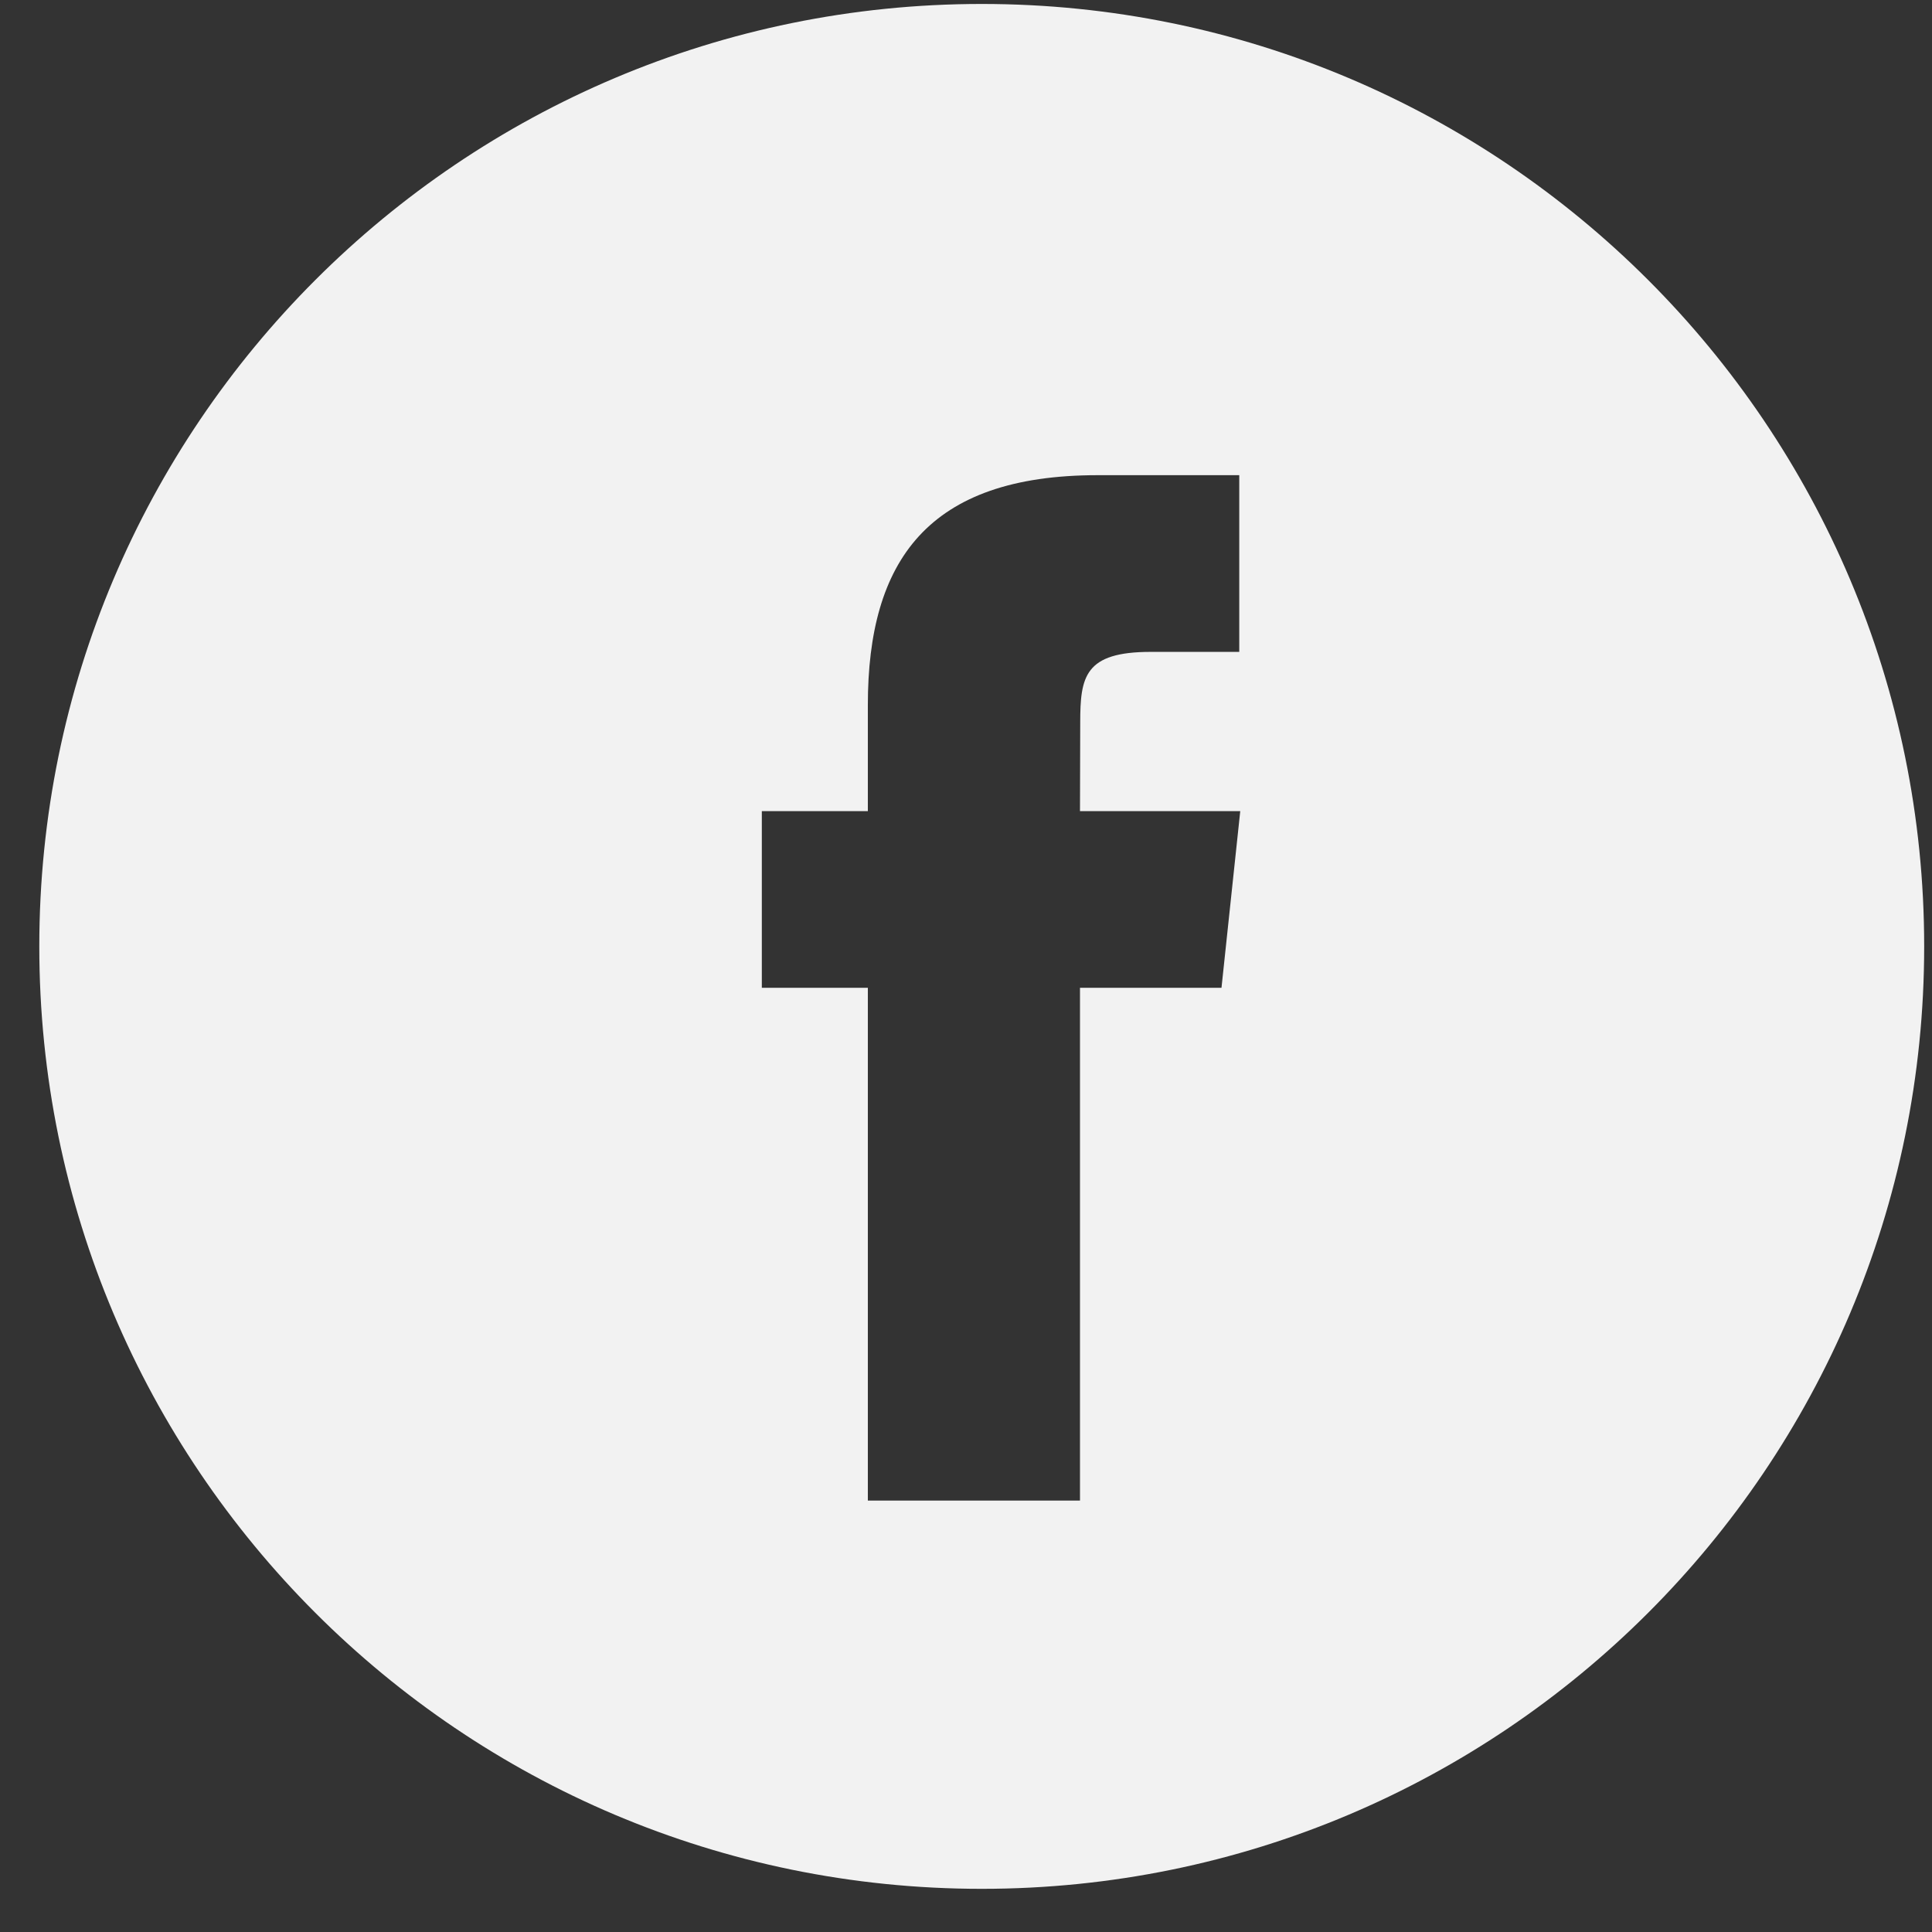 <svg width="41" height="41" viewBox="0 0 41 41" fill="none" xmlns="http://www.w3.org/2000/svg">
<rect x="0" y="0" width="41" height="41" fill="#333333" stroke="none"/>
<path fill-rule="evenodd" clip-rule="evenodd" d="M0.834 20.084C0.834 9.038 9.788 0.084 20.834 0.084C31.88 0.084 40.834 9.038 40.834 20.084C40.834 31.13 31.88 40.084 20.834 40.084C9.788 40.084 0.834 31.13 0.834 20.084ZM22.919 31.844V20.962H25.922L26.32 17.213H22.919L22.924 15.336C22.924 14.358 23.017 13.834 24.421 13.834H26.299V10.084H23.295C19.687 10.084 18.417 11.903 18.417 14.962V17.213H16.167V20.963H18.417V31.844H22.919Z" fill="#F2F2F2"/>
</svg>
